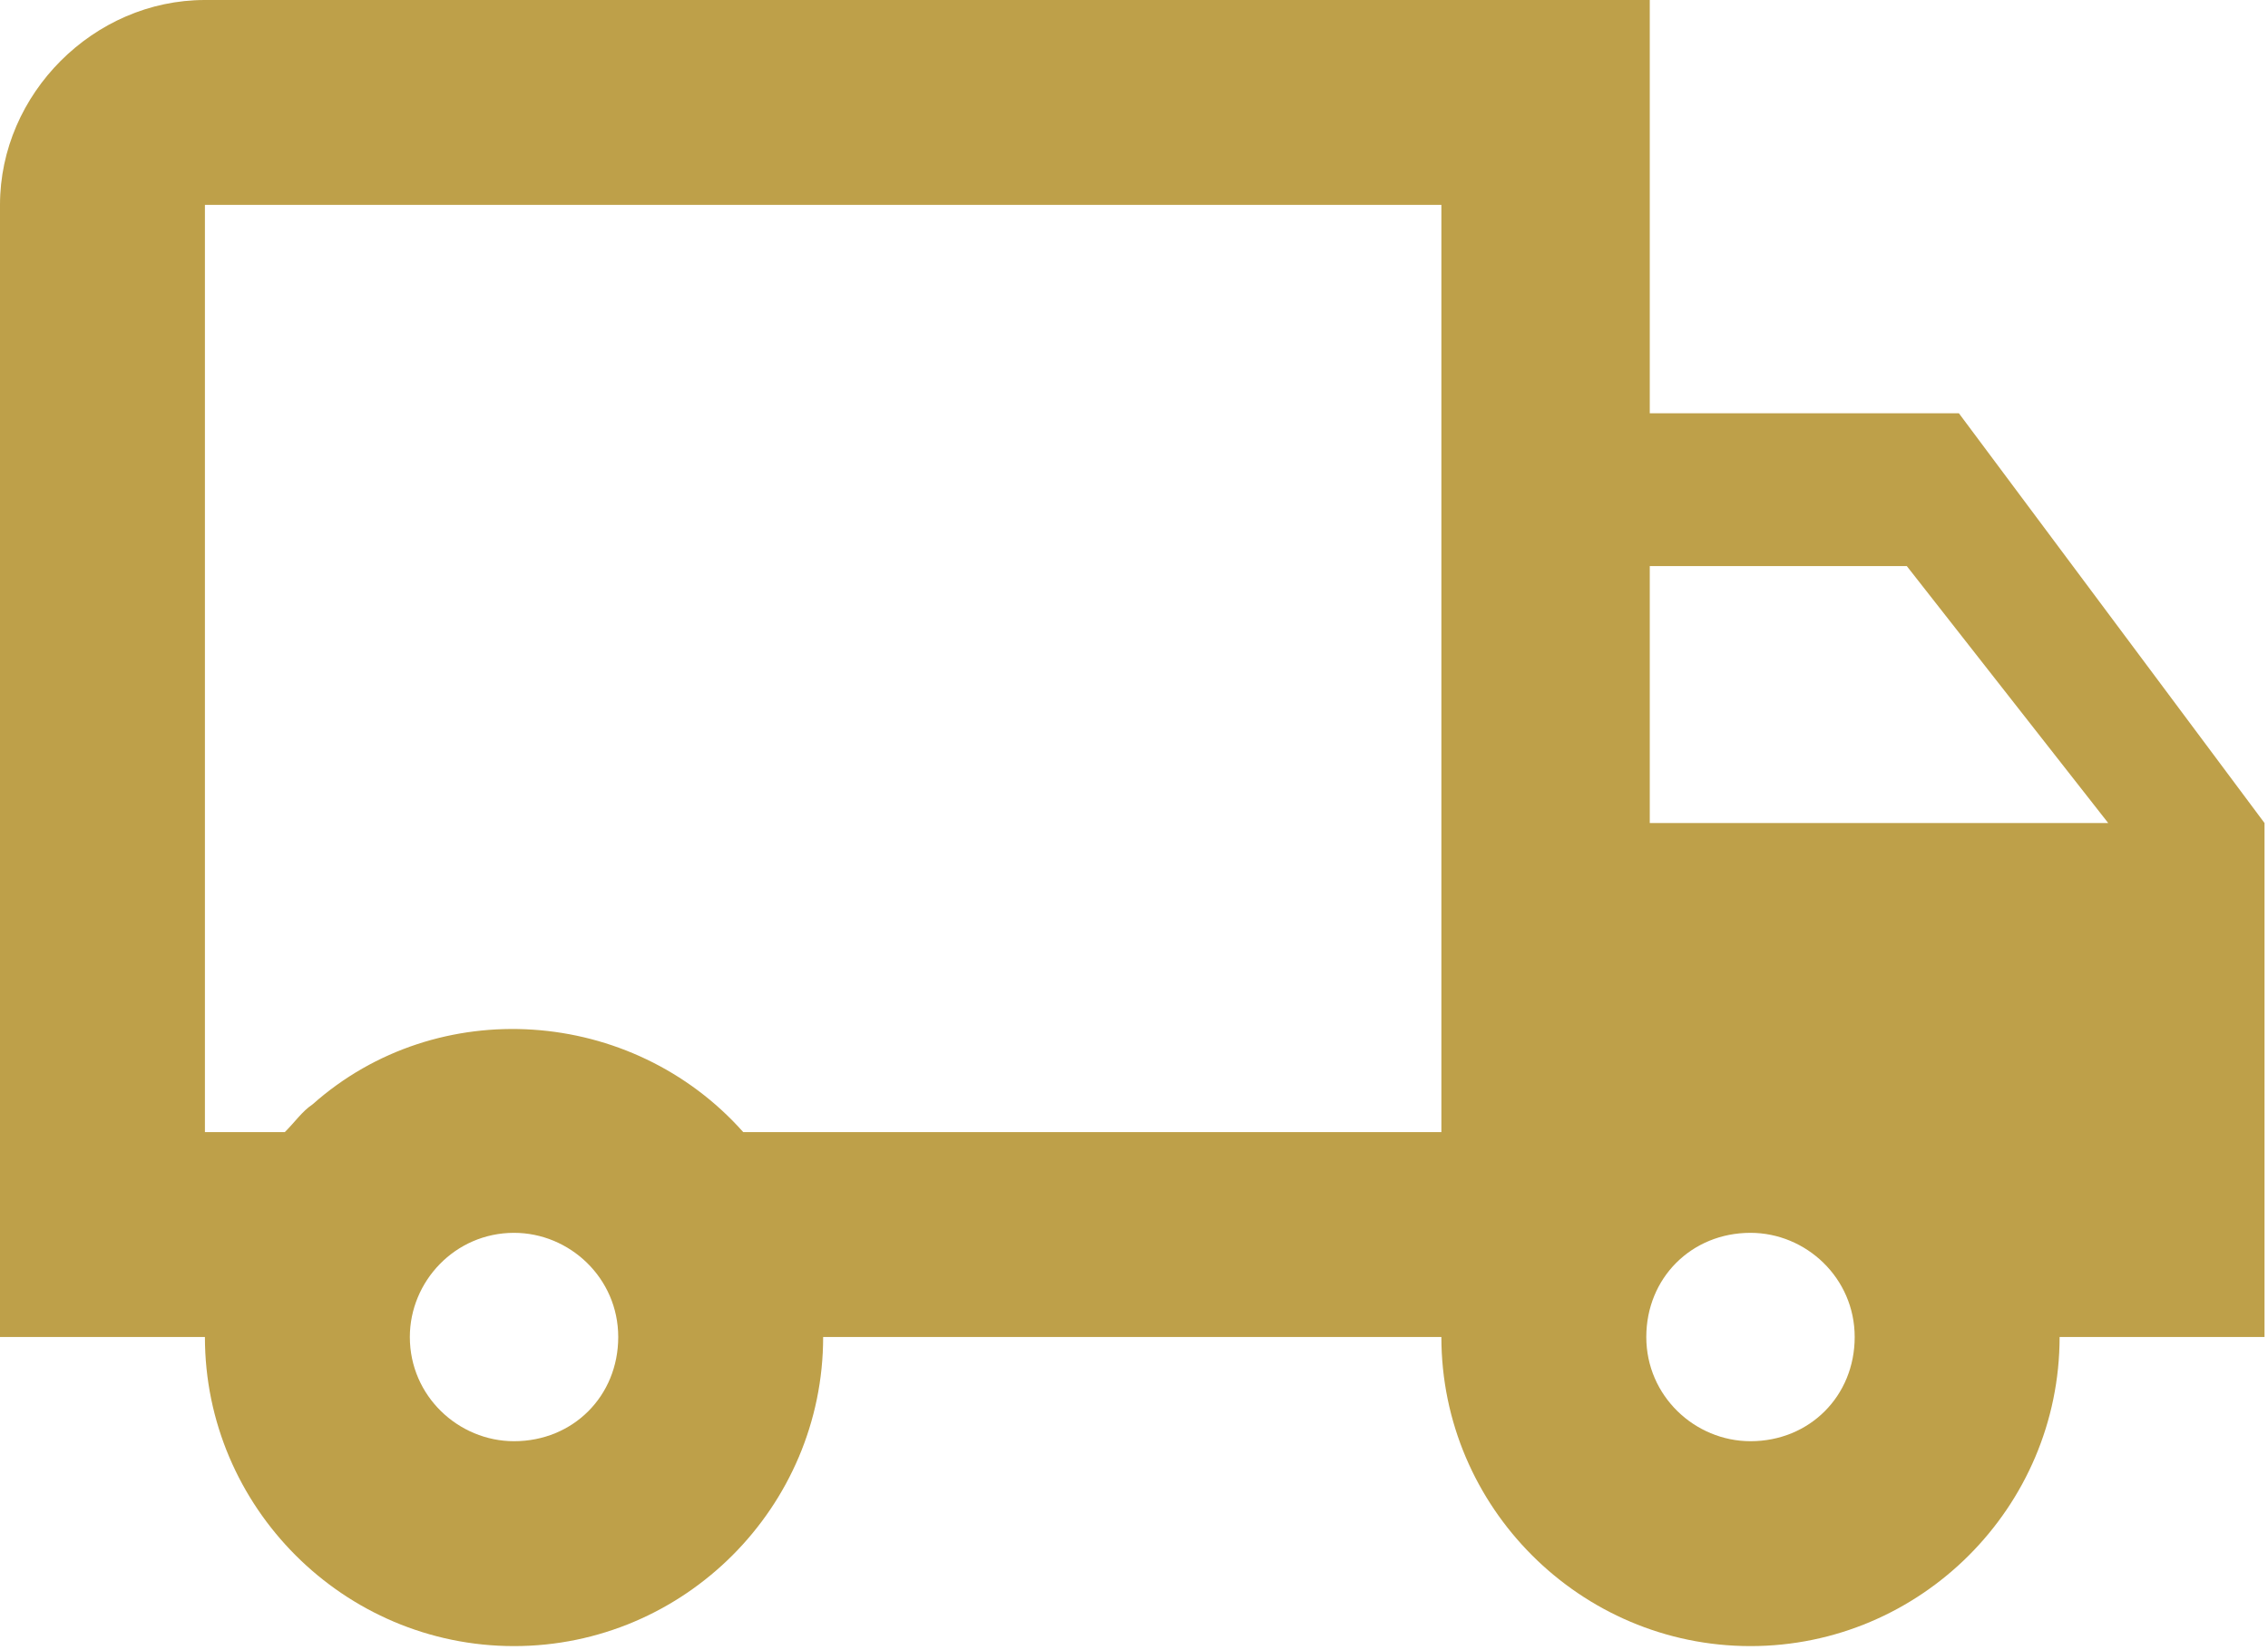 <?xml version="1.0" encoding="utf-8"?>
<!-- Generator: Adobe Illustrator 26.0.2, SVG Export Plug-In . SVG Version: 6.00 Build 0)  -->
<svg version="1.1" baseProfile="tiny" id="Livello_1"
	 xmlns="http://www.w3.org/2000/svg" xmlns:xlink="http://www.w3.org/1999/xlink" x="0px" y="0px" viewBox="0 0 65.3 47.5"
	 overflow="visible" xml:space="preserve">
<path id="Tracciato_50" fill="#BEA049" d="M56.4,11.9h-8.9V0H5.9C2.7,0,0,2.7,0,5.9v32.6h5.9c0,4.9,4,8.9,8.9,8.9s8.9-4,8.9-8.9
	h17.8c0,4.9,4,8.9,8.9,8.9s8.9-4,8.9-8.9h5.9V23.7L56.4,11.9z M54.9,16.3l5.8,7.4H47.5v-7.4H54.9z M14.8,41.5c-1.6,0-3-1.3-3-3
	c0-1.6,1.3-3,3-3c1.6,0,3,1.3,3,3C17.8,40.2,16.5,41.5,14.8,41.5 M21.4,32.6c-3.2-3.6-8.8-4-12.4-0.8c-0.3,0.2-0.5,0.5-0.8,0.8H5.9
	V5.9h35.6v26.7L21.4,32.6z M50.4,41.5c-1.6,0-3-1.3-3-3s1.3-3,3-3c1.6,0,3,1.3,3,3C53.4,40.2,52.1,41.5,50.4,41.5"/>
</svg>
